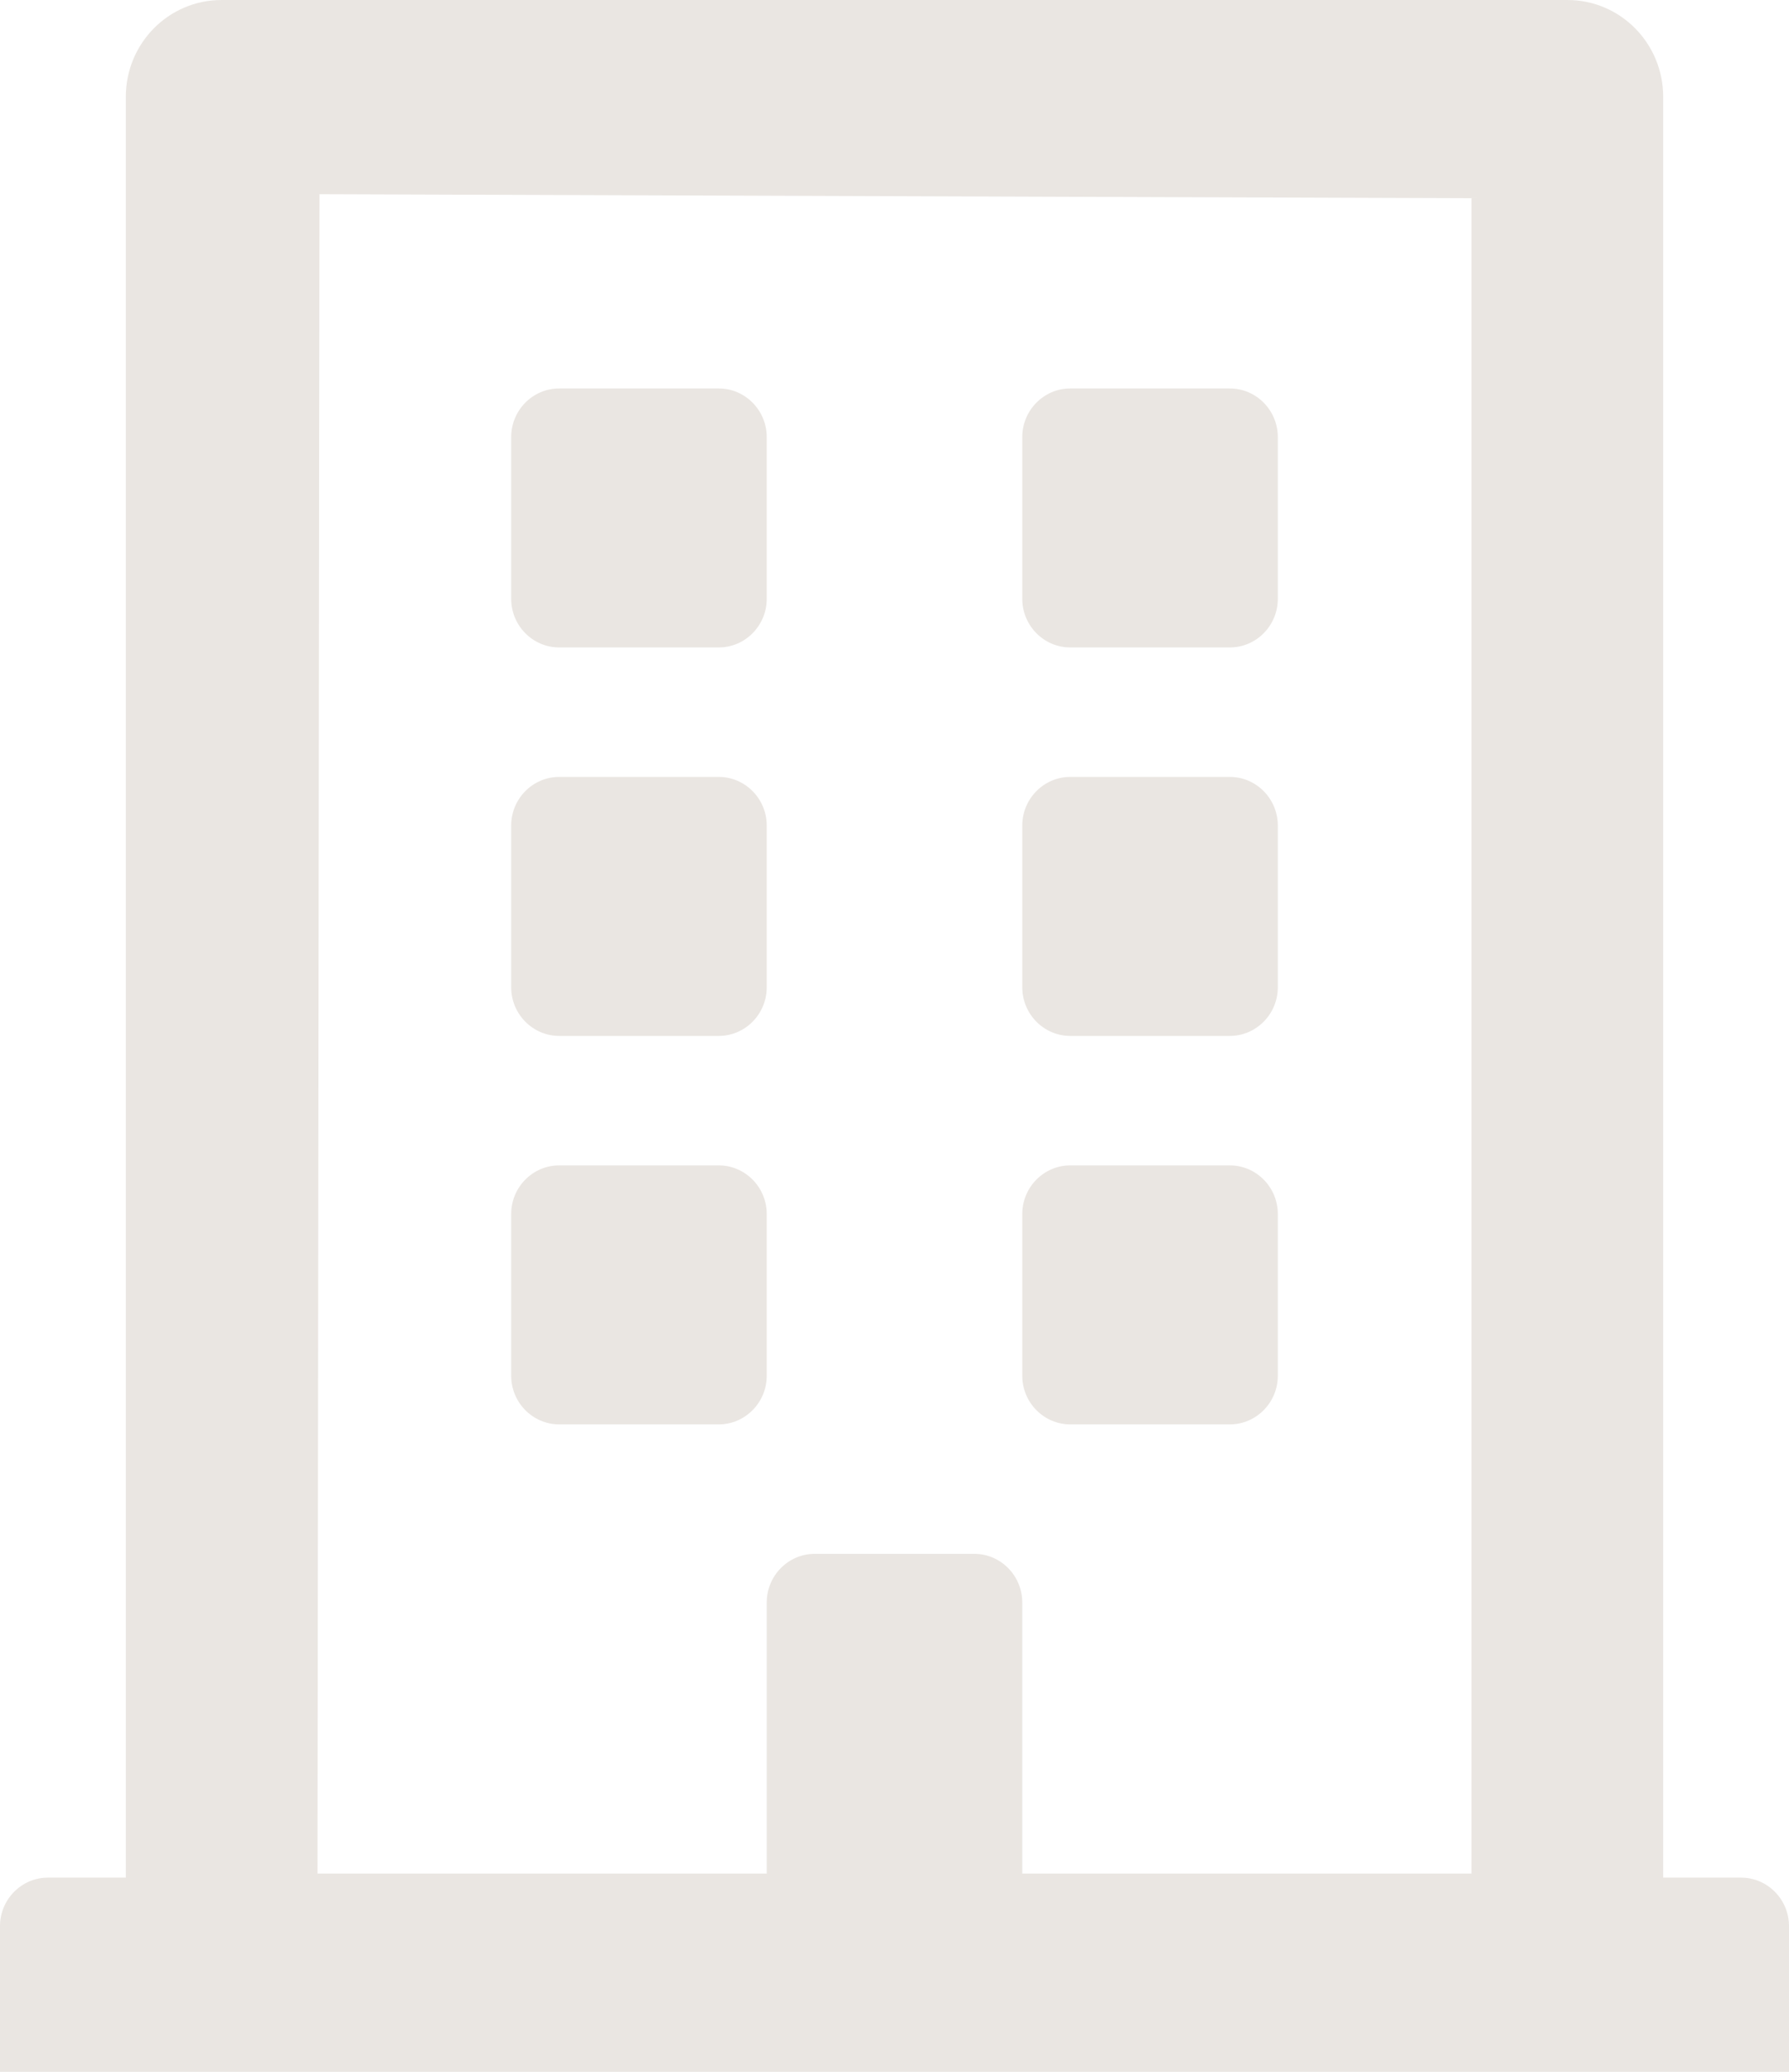 <?xml version="1.0" encoding="UTF-8"?> <svg xmlns="http://www.w3.org/2000/svg" width="19" height="22" viewBox="0 0 19 22" fill="none"> <path d="M5.429 6.359V4.641C5.429 4.357 5.658 4.125 5.938 4.125H7.634C7.914 4.125 8.143 4.357 8.143 4.641V6.359C8.143 6.643 7.914 6.875 7.634 6.875H5.938C5.658 6.875 5.429 6.643 5.429 6.359ZM11.366 6.875H13.062C13.342 6.875 13.571 6.643 13.571 6.359V4.641C13.571 4.357 13.342 4.125 13.062 4.125H11.366C11.086 4.125 10.857 4.357 10.857 4.641V6.359C10.857 6.643 11.086 6.875 11.366 6.875ZM5.938 11H7.634C7.914 11 8.143 10.768 8.143 10.484V8.766C8.143 8.482 7.914 8.25 7.634 8.25H5.938C5.658 8.25 5.429 8.482 5.429 8.766V10.484C5.429 10.768 5.658 11 5.938 11ZM11.366 11H13.062C13.342 11 13.571 10.768 13.571 10.484V8.766C13.571 8.482 13.342 8.25 13.062 8.25H11.366C11.086 8.25 10.857 8.482 10.857 8.766V10.484C10.857 10.768 11.086 11 11.366 11ZM8.143 14.609V12.891C8.143 12.607 7.914 12.375 7.634 12.375H5.938C5.658 12.375 5.429 12.607 5.429 12.891V14.609C5.429 14.893 5.658 15.125 5.938 15.125H7.634C7.914 15.125 8.143 14.893 8.143 14.609ZM11.366 15.125H13.062C13.342 15.125 13.571 14.893 13.571 14.609V12.891C13.571 12.607 13.342 12.375 13.062 12.375H11.366C11.086 12.375 10.857 12.607 10.857 12.891V14.609C10.857 14.893 11.086 15.125 11.366 15.125ZM19 20.453V22H0V20.453C0 20.169 0.229 19.938 0.509 19.938H1.336V1.031C1.336 0.46 1.79 0 2.354 0H16.646C17.21 0 17.664 0.46 17.664 1.031V19.938H18.491C18.771 19.938 19 20.169 19 20.453ZM3.372 19.895H8.143V17.016C8.143 16.732 8.372 16.5 8.652 16.5H10.348C10.628 16.5 10.857 16.732 10.857 17.016V19.895H15.628V2.105L3.393 2.062L3.372 19.895Z" fill="#EAE6E2"></path> </svg> 
